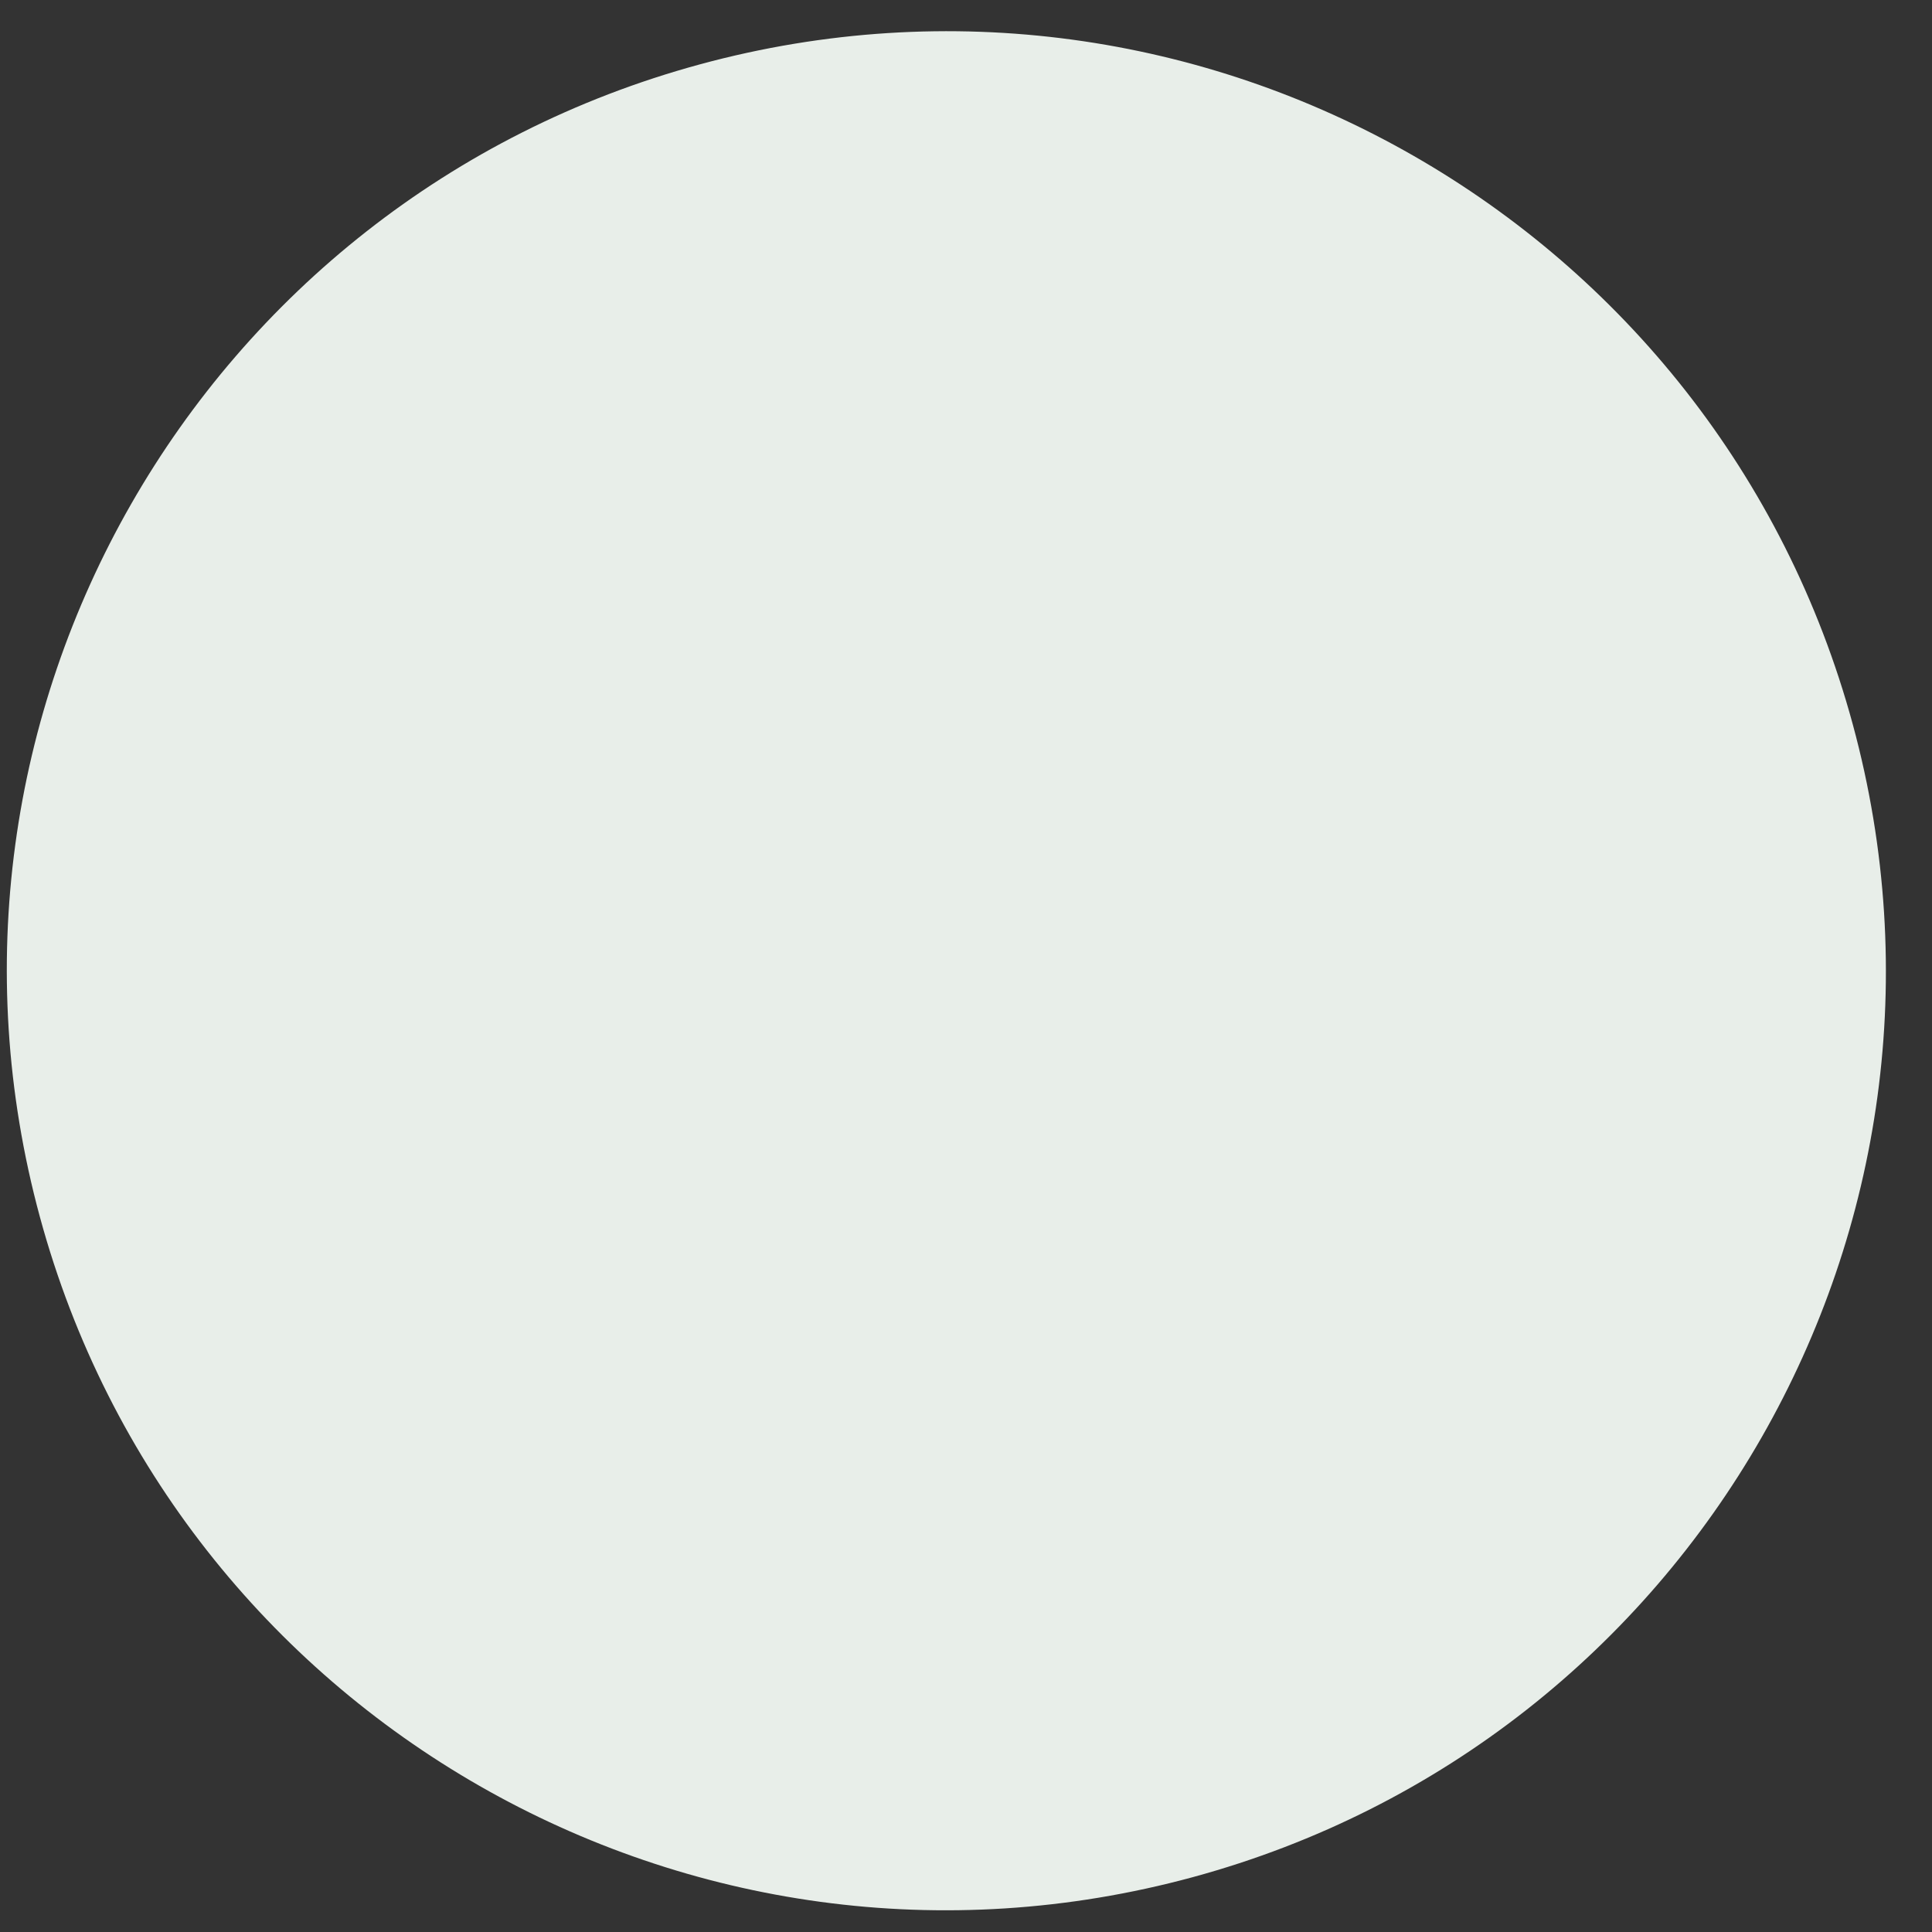 <svg width="24" height="24" viewBox="0 0 24 24" fill="none" xmlns="http://www.w3.org/2000/svg">
<rect x="0" y="0" width="24" height="24" fill="#333333" stroke="none"/>
<path d="M23.016 8.999C24.706 15.219 21.036 21.629 14.816 23.319C8.596 25.009 2.186 21.339 0.496 15.119C-1.194 8.899 2.476 2.489 8.696 0.799C14.916 -0.891 21.326 2.779 23.016 8.999Z" fill="#E8EEE9"/>
</svg>

